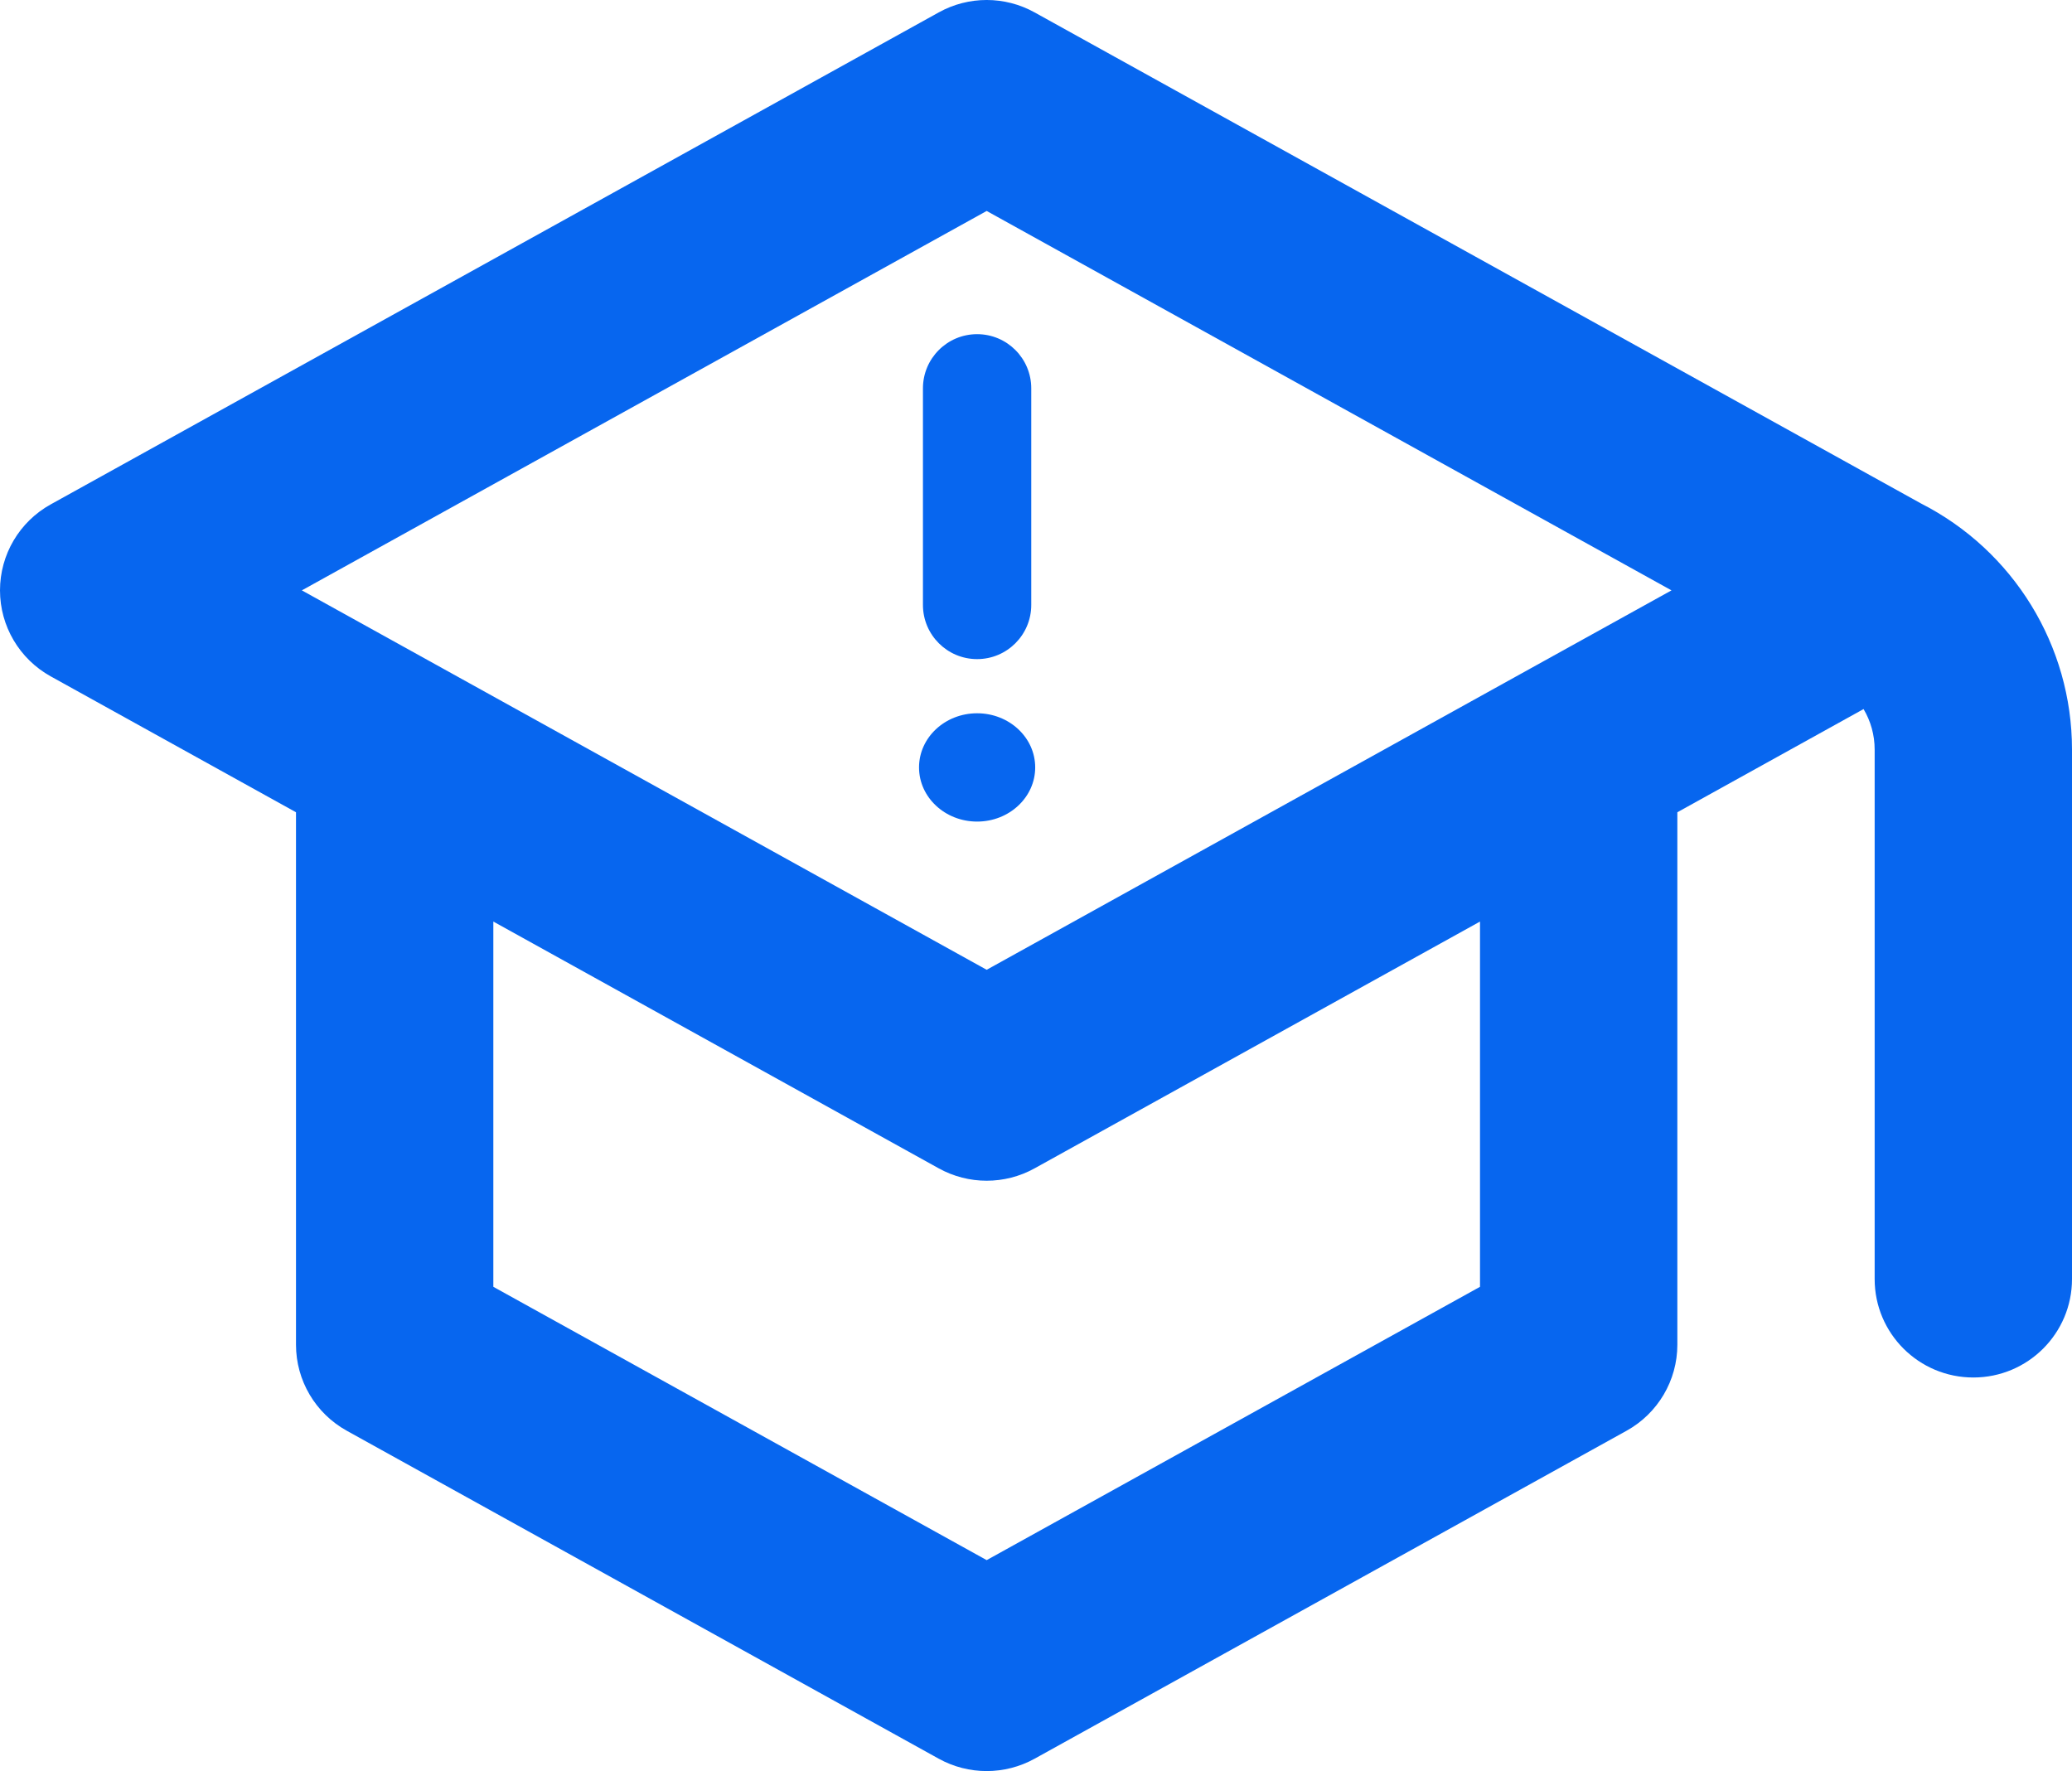 <?xml version="1.0" encoding="UTF-8"?> <svg xmlns="http://www.w3.org/2000/svg" width="62" height="53" viewBox="0 0 62 53" fill="none"><path fill-rule="evenodd" clip-rule="evenodd" d="M30.858 11.621C30.858 10.726 30.133 10 29.238 10C28.343 10 27.617 10.726 27.617 11.621V18.103C27.617 18.998 28.343 19.724 29.238 19.724C30.133 19.724 30.858 18.998 30.858 18.103V11.621ZM30.976 22.965C30.976 23.86 30.198 24.586 29.238 24.586C28.278 24.586 27.5 23.86 27.5 22.965C27.5 22.07 28.278 21.345 29.238 21.345C30.198 21.345 30.976 22.07 30.976 22.965Z" fill="#0766EF"></path><path fill-rule="evenodd" clip-rule="evenodd" d="M28.09 0.371C28.982 -0.124 30.066 -0.124 30.958 0.371L57.479 15.065C60.252 16.477 62 19.322 62 22.431V38.277C62 39.903 60.678 41.222 59.048 41.222C57.417 41.222 56.095 39.903 56.095 38.277V22.431C56.095 21.996 55.977 21.579 55.763 21.219L50.191 24.307V40.241C50.191 41.31 49.609 42.295 48.672 42.815L30.958 52.63C30.066 53.123 28.982 53.123 28.09 52.63L10.376 42.815C9.438 42.295 8.857 41.31 8.857 40.241V24.307L1.519 20.241C0.581 19.721 -4.50495e-06 18.736 0 17.667C4.505e-06 16.597 0.581 15.612 1.519 15.093L28.09 0.371ZM14.762 27.578V38.508L29.524 46.687L44.286 38.508V27.578L30.958 34.963C30.066 35.457 28.982 35.457 28.09 34.963L14.762 27.578ZM50.016 17.667L29.524 6.313L9.032 17.667L13.243 20L13.243 20L29.524 29.021L45.804 20L45.804 20L50.016 17.667Z" fill="#0766EF"></path></svg> 